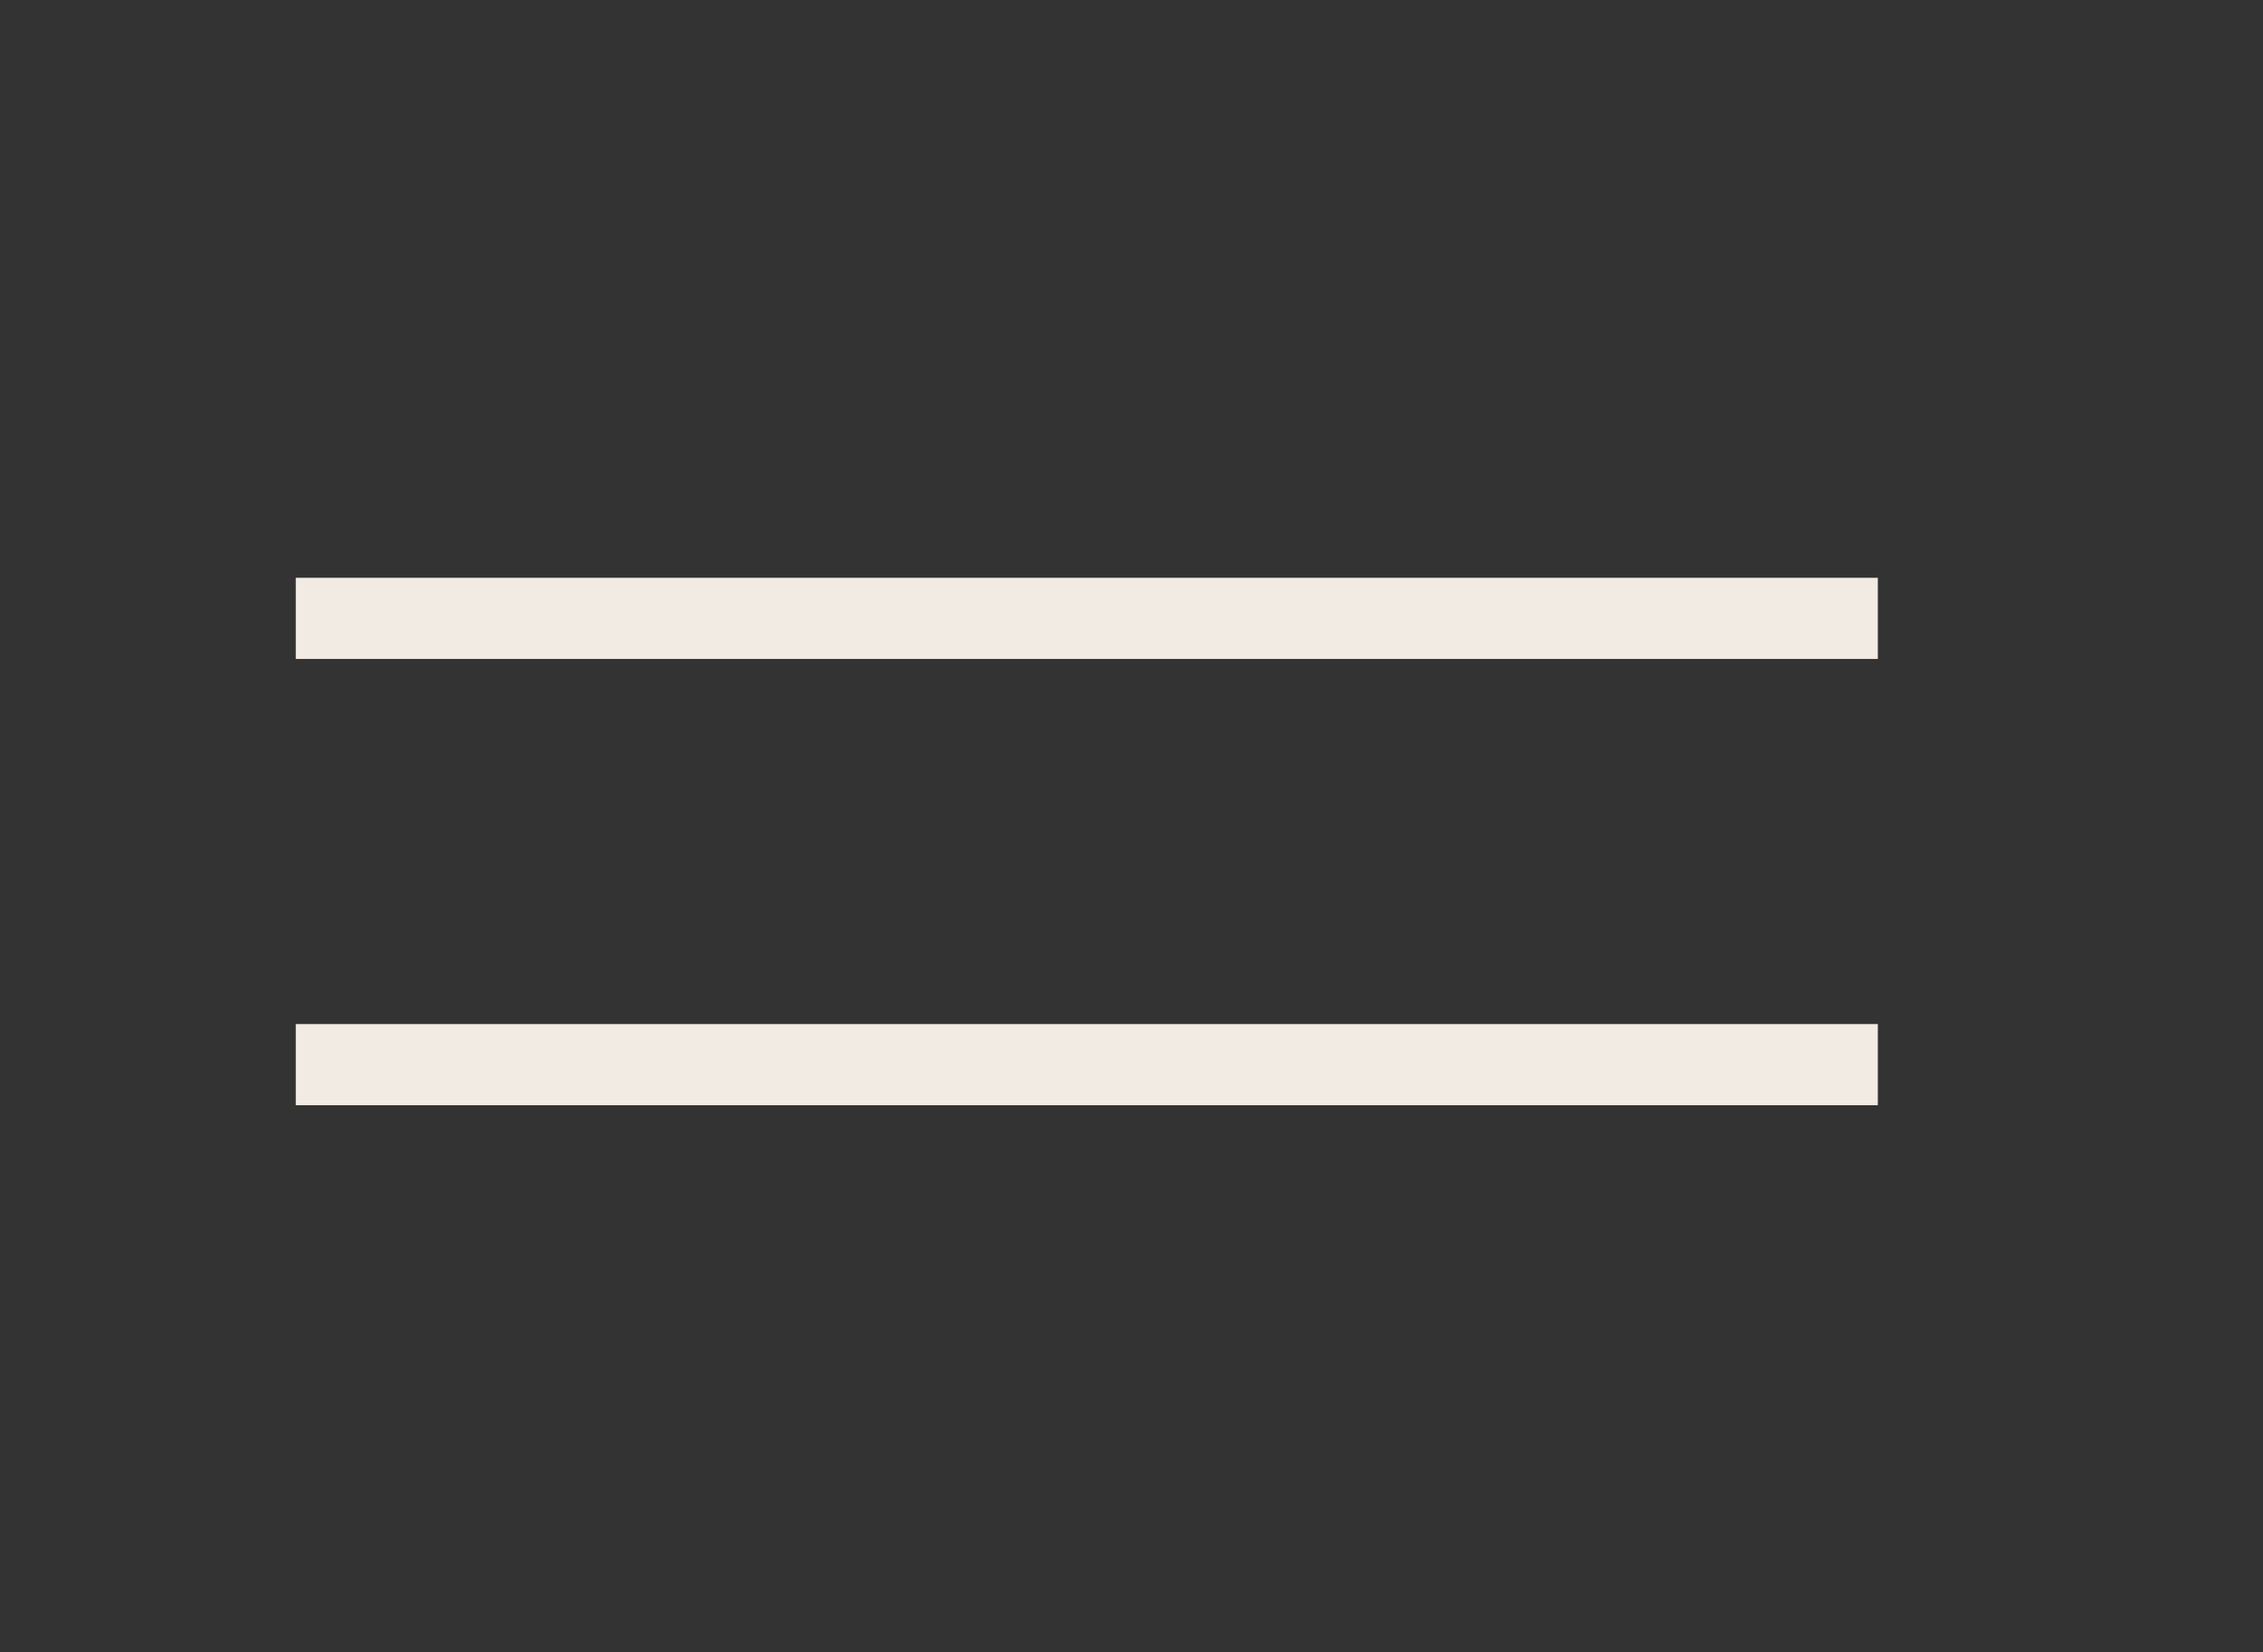 <?xml version="1.0" encoding="UTF-8"?> <svg xmlns="http://www.w3.org/2000/svg" width="63" height="46" viewBox="0 0 63 46" fill="none"><rect x="0" y="0" width="63" height="46" fill="#333333" stroke="none"/><rect x="8.234" y="16.085" width="44.043" height="2.259" fill="#F2EBE3"></rect><rect x="8.234" y="28.509" width="44.043" height="2.259" fill="#F2EBE3"></rect></svg> 
